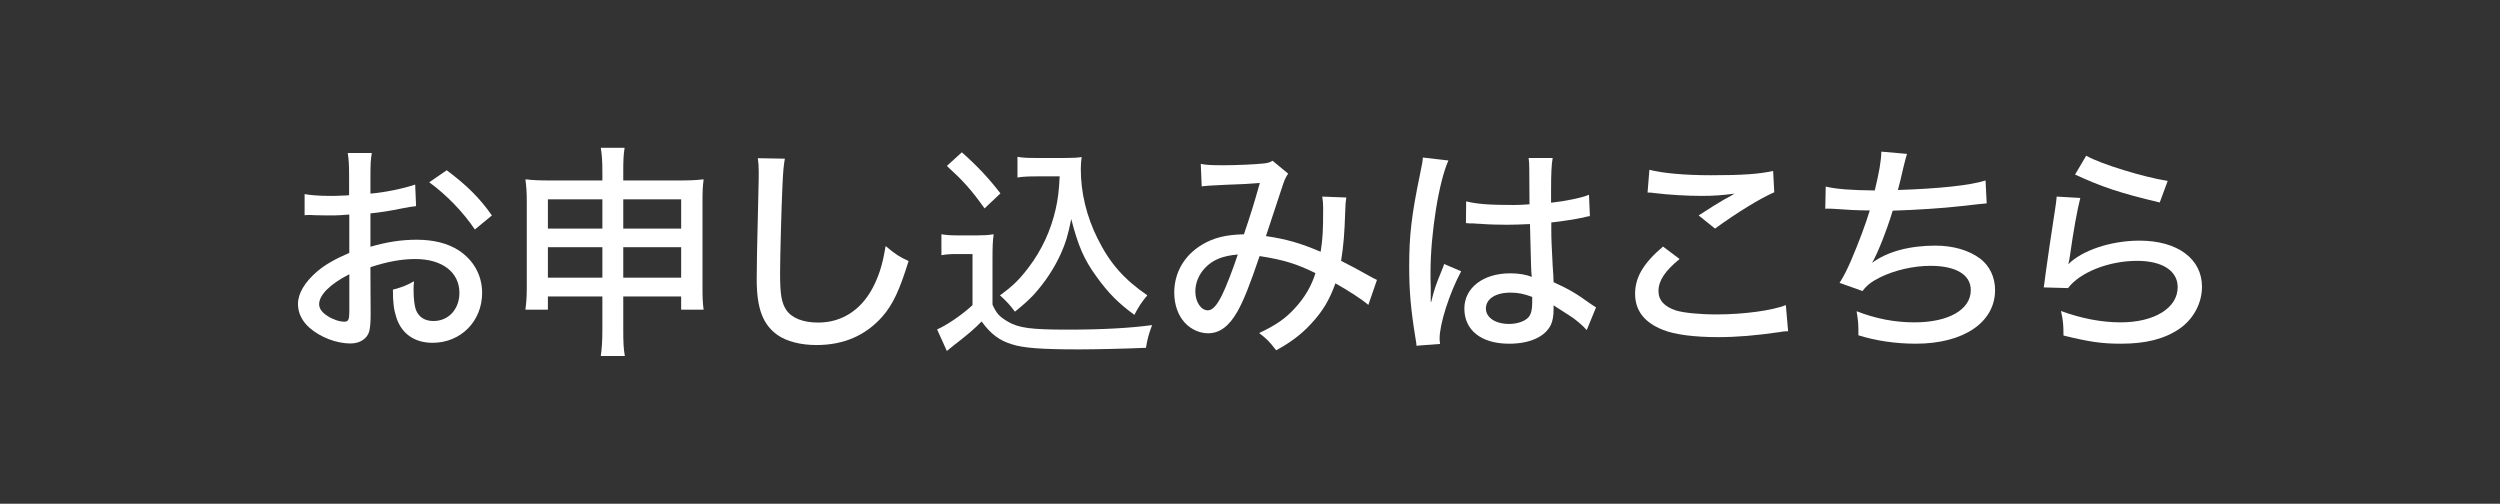 <?xml version="1.0" encoding="utf-8"?>
<!-- Generator: Adobe Illustrator 28.5.0, SVG Export Plug-In . SVG Version: 9.03 Build 54727)  -->
<svg version="1.1" id="レイヤー_1" xmlns="http://www.w3.org/2000/svg" xmlns:xlink="http://www.w3.org/1999/xlink" x="0px"
	 y="0px" width="268px" height="54px" viewBox="0 0 268 54" style="enable-background:new 0 0 268 54;" xml:space="preserve">
<rect x="0" y="0" width="268" height="54" fill="#333333" stroke="none"/>
<style type="text/css">
	.ドロップシャドウ{fill:none;}
	.角を丸くする_x0020_2_x0020_pt{fill:#FFFFFF;stroke:#231815;stroke-miterlimit:10;}
	.ライブ反射_x0020_X{fill:none;}
	.ベベルソフト{fill:url(#SVGID_1_);}
	.夕暮れ{fill:#FFFFFF;}
	.木の葉_GS{fill:#FFE100;}
	.ポンパドール_GS{fill-rule:evenodd;clip-rule:evenodd;fill:#4CACE2;}
	.st0{fill:#FFFFFF;}
</style>
<linearGradient id="SVGID_1_" gradientUnits="userSpaceOnUse" x1="-163.408" y1="-394.223" x2="-162.701" y2="-393.516">
	<stop  offset="0" style="stop-color:#E6E7EA"/>
	<stop  offset="0.175" style="stop-color:#E2E3E6"/>
	<stop  offset="0.354" style="stop-color:#D6D7DA"/>
	<stop  offset="0.535" style="stop-color:#C1C4C5"/>
	<stop  offset="0.717" style="stop-color:#A4A8A8"/>
	<stop  offset="0.899" style="stop-color:#808584"/>
	<stop  offset="1" style="stop-color:#686E6C"/>
</linearGradient>
<g>
	<g>
		<path class="st0" d="M44.604,22.096c-0.608,0.073-0.73,0.098-1.509,0.244
			c-1.437,0.292-2.239,0.413-3.384,0.535v3.577
			c1.729-0.511,3.335-0.754,4.941-0.754c1.85,0,3.358,0.39,4.526,1.144
			c1.606,1.047,2.507,2.701,2.507,4.552c0,3.042-2.288,5.354-5.306,5.354
			c-1.947,0-3.334-0.974-3.894-2.726c-0.269-0.827-0.365-1.606-0.365-2.969
			c1.046-0.292,1.387-0.414,2.263-0.9c-0.048,0.462-0.048,0.632-0.048,0.948
			c0,0.877,0.097,1.68,0.243,2.094c0.316,0.803,0.949,1.217,1.898,1.217
			c1.606,0,2.774-1.266,2.774-3.018c0-2.215-1.85-3.627-4.722-3.627
			c-1.46,0-2.97,0.268-4.819,0.876l0.024,4.989c0,0.974-0.049,1.437-0.146,1.874
			c-0.219,0.804-0.998,1.314-2.021,1.314c-1.484,0-3.212-0.657-4.381-1.679
			c-0.803-0.706-1.241-1.582-1.241-2.556c0-1.12,0.706-2.312,2.021-3.456
			c0.852-0.73,1.898-1.339,3.48-2.021v-4.112
			c-0.195,0.023-0.195,0.023-0.974,0.072C36.085,23.094,35.72,23.094,35.087,23.094
			c-0.389,0-1.095-0.024-1.362-0.024c-0.316-0.024-0.512-0.024-0.584-0.024
			c-0.098,0-0.269,0-0.487,0.024v-2.263c0.657,0.121,1.558,0.194,2.799,0.194
			c0.365,0,0.633,0,1.022-0.024c0.633-0.024,0.682-0.024,0.949-0.049v-1.923
			c0-1.192-0.024-1.874-0.146-2.604h2.58c-0.122,0.729-0.146,1.241-0.146,2.482
			v1.874c1.485-0.122,3.529-0.536,4.795-0.974L44.604,22.096z M37.448,29.397
			c-2.094,1.071-3.237,2.239-3.237,3.213c0,0.462,0.292,0.876,0.9,1.266
			c0.56,0.364,1.266,0.608,1.801,0.608c0.438,0,0.536-0.22,0.536-1.12V29.397z
			 M50.906,24.603c-1.241-1.85-3.018-3.699-4.892-5.062l1.874-1.29
			c2.166,1.631,3.505,2.944,4.844,4.843L50.906,24.603z"/>
		<path class="st0" d="M58.734,31.782v1.412h-2.409c0.097-0.73,0.146-1.412,0.146-2.361
			v-9.272c0-0.998-0.049-1.582-0.146-2.336c0.9,0.097,1.484,0.121,2.677,0.121
			h5.573v-0.9c0-1.217-0.049-1.85-0.17-2.604h2.555
			c-0.121,0.73-0.146,1.388-0.146,2.531v0.974h5.816
			c1.363,0,1.874-0.024,2.799-0.121c-0.097,0.754-0.121,1.289-0.121,2.312v9.297
			c0,1.022,0.024,1.655,0.121,2.361h-2.409v-1.412h-6.206v3.432
			c0,1.461,0.024,2.142,0.17,2.945h-2.579c0.121-0.9,0.17-1.582,0.17-2.945
			v-3.432H58.734z M58.734,21.366v3.14h5.841v-3.14H58.734z M58.734,26.501v3.262
			h5.841v-3.262H58.734z M66.814,24.506h6.206v-3.14h-6.206V24.506z M66.814,29.763
			h6.206v-3.262h-6.206V29.763z"/>
		<path class="st0" d="M84.136,17.01c-0.121,0.682-0.194,1.362-0.268,3.14
			C83.771,22.242,83.625,27.621,83.625,29.275c0,2.264,0.146,3.164,0.657,3.943
			c0.584,0.876,1.801,1.362,3.432,1.362c2.677,0,4.843-1.509,6.084-4.21
			c0.56-1.217,0.852-2.264,1.144-3.991c1.071,0.9,1.461,1.144,2.459,1.605
			c-0.974,3.14-1.68,4.649-2.799,5.938c-1.802,2.045-4.162,3.067-7.083,3.067
			c-1.679,0-3.188-0.39-4.161-1.071c-1.582-1.119-2.239-2.848-2.239-5.987
			c0-1.411,0.024-2.726,0.194-9.856c0.024-0.755,0.024-1.217,0.024-1.655
			c0-0.584-0.024-0.9-0.098-1.46L84.136,17.01z"/>
		<path class="st0" d="M100.92,25.114c0.608,0.097,0.998,0.121,1.923,0.121h1.801
			c0.729,0,1.266-0.024,1.874-0.121c-0.098,0.778-0.122,1.29-0.122,2.628v4.916
			c0.438,0.949,0.706,1.266,1.655,1.826c1.168,0.681,2.482,0.852,6.425,0.852
			c3.699,0,6.718-0.171,9.029-0.487c-0.365,0.974-0.511,1.51-0.657,2.435
			c-2.215,0.097-5.476,0.17-7.18,0.17c-3.991,0-5.938-0.146-7.155-0.535
			c-1.387-0.414-2.312-1.12-3.285-2.458c-0.779,0.803-1.484,1.387-2.507,2.19
			c-0.219,0.146-0.608,0.486-1.217,0.974l-1.047-2.312
			c1.071-0.463,2.726-1.606,3.797-2.604v-5.476h-1.631
			c-0.729,0-1.119,0.024-1.703,0.122V25.114z M103.11,16.328
			c1.679,1.484,2.944,2.848,4.137,4.405l-1.703,1.606
			c-1.484-2.069-2.215-2.872-4.04-4.552L103.11,16.328z M111.068,18.908
			c-0.827,0-1.411,0.024-1.995,0.121v-2.215c0.56,0.098,1.07,0.122,1.995,0.122
			h3.066c0.828,0,1.363-0.024,1.825-0.098c-0.072,0.438-0.097,0.9-0.097,1.29
			c0,2.507,0.608,5.062,1.801,7.447c1.314,2.653,2.823,4.356,5.33,6.085
			c-0.584,0.682-0.949,1.241-1.388,2.093c-1.728-1.266-2.799-2.337-4.089-4.138
			c-1.313-1.801-1.946-3.285-2.677-6.133c-0.365,1.801-0.608,2.58-1.119,3.724
			c-0.73,1.606-1.729,3.091-2.896,4.381c-0.56,0.584-0.998,0.998-2.021,1.825
			c-0.535-0.706-0.827-1.047-1.605-1.752c1.411-1.022,2.117-1.729,3.091-3.019
			c1.387-1.825,2.36-3.942,2.871-6.182c0.244-1.07,0.365-1.971,0.438-3.553
			H111.068z"/>
		<path class="st0" d="M128.723,17.569c0.584,0.122,1.169,0.146,2.435,0.146
			c1.411,0,3.504-0.097,4.332-0.194c0.462-0.049,0.657-0.122,0.925-0.292
			l1.679,1.388c-0.194,0.268-0.341,0.535-0.511,1.021
			c-0.024,0.098-0.9,2.727-1.874,5.671c2.166,0.316,3.699,0.755,5.865,1.68
			c0.219-1.388,0.268-2.215,0.268-4.648c0-0.536-0.024-0.804-0.097-1.266
			l2.579,0.097c-0.072,0.487-0.097,0.682-0.121,1.582
			c-0.073,2.288-0.171,3.505-0.438,5.209c1.509,0.778,1.801,0.925,2.604,1.387
			c0.754,0.414,0.827,0.463,1.241,0.657l-0.925,2.677
			c-0.706-0.608-2.142-1.533-3.529-2.312c-0.657,1.825-1.363,2.993-2.604,4.332
			c-1.07,1.168-2.238,2.02-3.748,2.848c-0.754-0.974-0.997-1.217-1.825-1.85
			c1.802-0.853,2.799-1.533,3.821-2.653c1.047-1.119,1.801-2.409,2.215-3.772
			c-2.021-0.997-3.456-1.436-5.987-1.825c-1.047,3.091-1.703,4.746-2.36,5.914
			c-0.9,1.606-1.923,2.361-3.164,2.361c-0.9,0-1.825-0.414-2.482-1.12
			c-0.73-0.778-1.144-1.947-1.144-3.236c0-2.142,1.07-3.992,2.969-5.136
			c1.266-0.754,2.531-1.07,4.503-1.119c0.729-2.166,1.07-3.237,1.703-5.501
			c-1.168,0.098-1.631,0.122-3.675,0.195c-1.509,0.073-2.021,0.097-2.556,0.17
			L128.723,17.569z M129.161,28.74c-0.657,0.706-1.022,1.606-1.022,2.507
			c0,1.119,0.608,2.021,1.339,2.021c0.486,0,0.949-0.487,1.509-1.606
			c0.438-0.877,1.168-2.75,1.704-4.381C131.06,27.426,130.013,27.84,129.161,28.74z
			"/>
		<path class="st0" d="M155.273,17.204c-1.022,2.215-1.923,7.861-1.923,11.999
			c0,0.121,0,0.389,0,0.656C153.375,30.614,153.375,30.614,153.375,31.345
			c0,0.584,0,0.584,0,1.021h0.049c0.365-1.46,0.414-1.605,1.144-3.407
			c0.146-0.341,0.171-0.413,0.243-0.657l1.826,0.779
			c-1.266,2.36-2.312,5.646-2.312,7.204c0,0.146,0,0.17,0.049,0.584l-2.531,0.194
			c0-0.194,0-0.194-0.122-0.925c-0.486-2.993-0.656-4.965-0.656-7.568
			c0-3.359,0.243-5.452,1.168-9.931c0.219-1.046,0.292-1.436,0.292-1.752
			L155.273,17.204z M157.172,21.585c1.168,0.292,2.482,0.39,5.062,0.39
			c0.633,0,0.974-0.024,1.728-0.073C163.938,19.735,163.938,19.735,163.938,18.056
			c0-0.486-0.024-0.852-0.073-1.119h2.58c-0.121,0.657-0.17,1.703-0.17,3.383
			c0,0.268,0,0.827,0,1.412c1.582-0.171,3.31-0.536,4.064-0.853l0.097,2.288
			c-0.194,0.024-0.219,0.024-0.681,0.146c-0.804,0.171-2.312,0.414-3.456,0.536
			c0,0.219,0,0.219,0,0.56c0,1.411,0.024,1.533,0.146,4.064
			c0.073,1.022,0.073,1.022,0.098,1.776c1.703,0.779,2.434,1.217,3.918,2.288
			c0.292,0.194,0.39,0.268,0.633,0.414l-0.998,2.434
			c-0.438-0.512-1.241-1.192-1.922-1.606c-0.804-0.511-1.412-0.9-1.631-1.047
			c0,0.171,0,0.171,0,0.438c0,0.682-0.098,1.241-0.292,1.655
			c-0.633,1.289-2.264,2.02-4.479,2.02c-2.969,0-4.794-1.436-4.794-3.772
			c0-2.215,2.02-3.772,4.892-3.772c0.949,0,1.703,0.122,2.336,0.39
			c-0.072-0.706-0.072-0.706-0.194-5.671c-1.241,0.049-1.68,0.073-2.458,0.073
			c-0.974,0-1.923-0.024-2.872-0.098c-0.39-0.024-0.657-0.024-0.755-0.049
			c-0.219,0-0.364,0-0.438,0c-0.098-0.023-0.171-0.023-0.219-0.023
			c-0.024,0-0.073,0-0.122,0L157.172,21.585z M161.918,31.369
			c-1.606,0-2.629,0.681-2.629,1.703c0,0.974,1.022,1.655,2.482,1.655
			c0.9,0,1.729-0.292,2.117-0.755c0.244-0.316,0.365-0.778,0.365-1.509
			c0-0.146,0-0.633,0-0.633C163.329,31.49,162.745,31.369,161.918,31.369z"/>
		<path class="st0" d="M180.052,27.767c-1.582,1.29-2.263,2.337-2.263,3.432
			c0,0.998,0.633,1.68,1.898,2.093c0.852,0.244,2.458,0.414,4.308,0.414
			c2.944,0,5.963-0.414,7.447-0.998l0.243,2.799c-0.39,0-0.511,0.024-0.949,0.098
			c-2.556,0.365-4.502,0.535-6.571,0.535c-2.531,0-4.624-0.268-5.89-0.778
			c-1.996-0.779-2.993-2.069-2.993-3.87c0-1.752,0.876-3.261,2.993-5.062
			L180.052,27.767z M176.815,18.202c1.411,0.365,3.772,0.584,6.62,0.584
			c3.31,0,5.135-0.122,6.644-0.463l0.122,2.288
			c-1.509,0.657-3.943,2.142-6.353,3.895l-1.752-1.412
			c1.533-0.998,1.874-1.192,2.726-1.703c0.268-0.146,0.341-0.171,0.633-0.341
			c0.194-0.122,0.243-0.146,0.486-0.292c-1.265,0.17-2.263,0.243-3.553,0.243
			c-1.509,0-3.554-0.122-4.916-0.292c-0.438-0.049-0.512-0.073-0.853-0.073
			L176.815,18.202z"/>
		<path class="st0" d="M195.717,20.003c1.144,0.268,2.678,0.39,5.257,0.414
			c0.463-1.898,0.682-3.115,0.706-4.162l2.75,0.243
			c-0.121,0.39-0.121,0.39-0.39,1.461c-0.268,1.168-0.364,1.606-0.584,2.409
			c4.503-0.146,7.837-0.511,9.395-1.022l0.122,2.458
			c-0.584,0.049-0.584,0.049-2.75,0.292c-1.85,0.22-4.893,0.414-7.326,0.487
			c-0.584,1.971-1.655,4.697-2.215,5.598c1.606-1.192,3.991-1.85,6.79-1.85
			c1.898,0,3.578,0.486,4.795,1.387c1.022,0.779,1.606,1.996,1.606,3.383
			c0,3.456-3.383,5.744-8.494,5.744c-2.166,0-4.283-0.316-6.157-0.9
			c0-1.192,0-1.388-0.194-2.58c2.068,0.804,4.088,1.192,6.206,1.192
			c3.65,0,6.035-1.362,6.035-3.456c0-1.654-1.582-2.604-4.332-2.604
			c-1.801,0-3.821,0.462-5.403,1.241c-0.925,0.462-1.411,0.852-1.874,1.46
			l-2.458-0.876c0.438-0.682,0.804-1.411,1.217-2.36
			c0.828-1.923,1.631-4.089,2.021-5.403c-1.266,0-2.556-0.073-3.846-0.171
			c-0.316-0.023-0.56-0.023-0.729-0.023c-0.024,0-0.098,0-0.195,0.023
			L195.717,20.003z"/>
		<path class="st0" d="M223.008,21.22c-0.341,1.339-0.706,3.358-1.12,6.255
			c-0.073,0.438-0.073,0.535-0.17,0.852c1.509-1.509,4.6-2.53,7.642-2.53
			c4.064,0,6.693,1.946,6.693,4.94c0,1.776-0.925,3.479-2.41,4.502
			c-1.605,1.096-3.602,1.606-6.255,1.606c-2.093,0-3.383-0.194-6.182-0.876
			c0-1.217-0.049-1.631-0.268-2.629c2.19,0.804,4.356,1.217,6.401,1.217
			c3.602,0,6.108-1.533,6.108-3.772c0-1.752-1.631-2.822-4.356-2.822
			c-3.018,0-6.108,1.217-7.398,2.92l-2.604-0.073
			c0.073-0.413,0.073-0.535,0.194-1.436c0.244-1.776,0.561-3.942,1.022-6.937
			c0.098-0.56,0.122-0.852,0.171-1.362L223.008,21.22z M223.64,16.693
			c1.582,0.9,6.109,2.287,8.737,2.701l-0.852,2.312
			c-4.308-1.022-6.23-1.68-9.078-2.994L223.64,16.693z"/>
	</g>
</g>
</svg>
